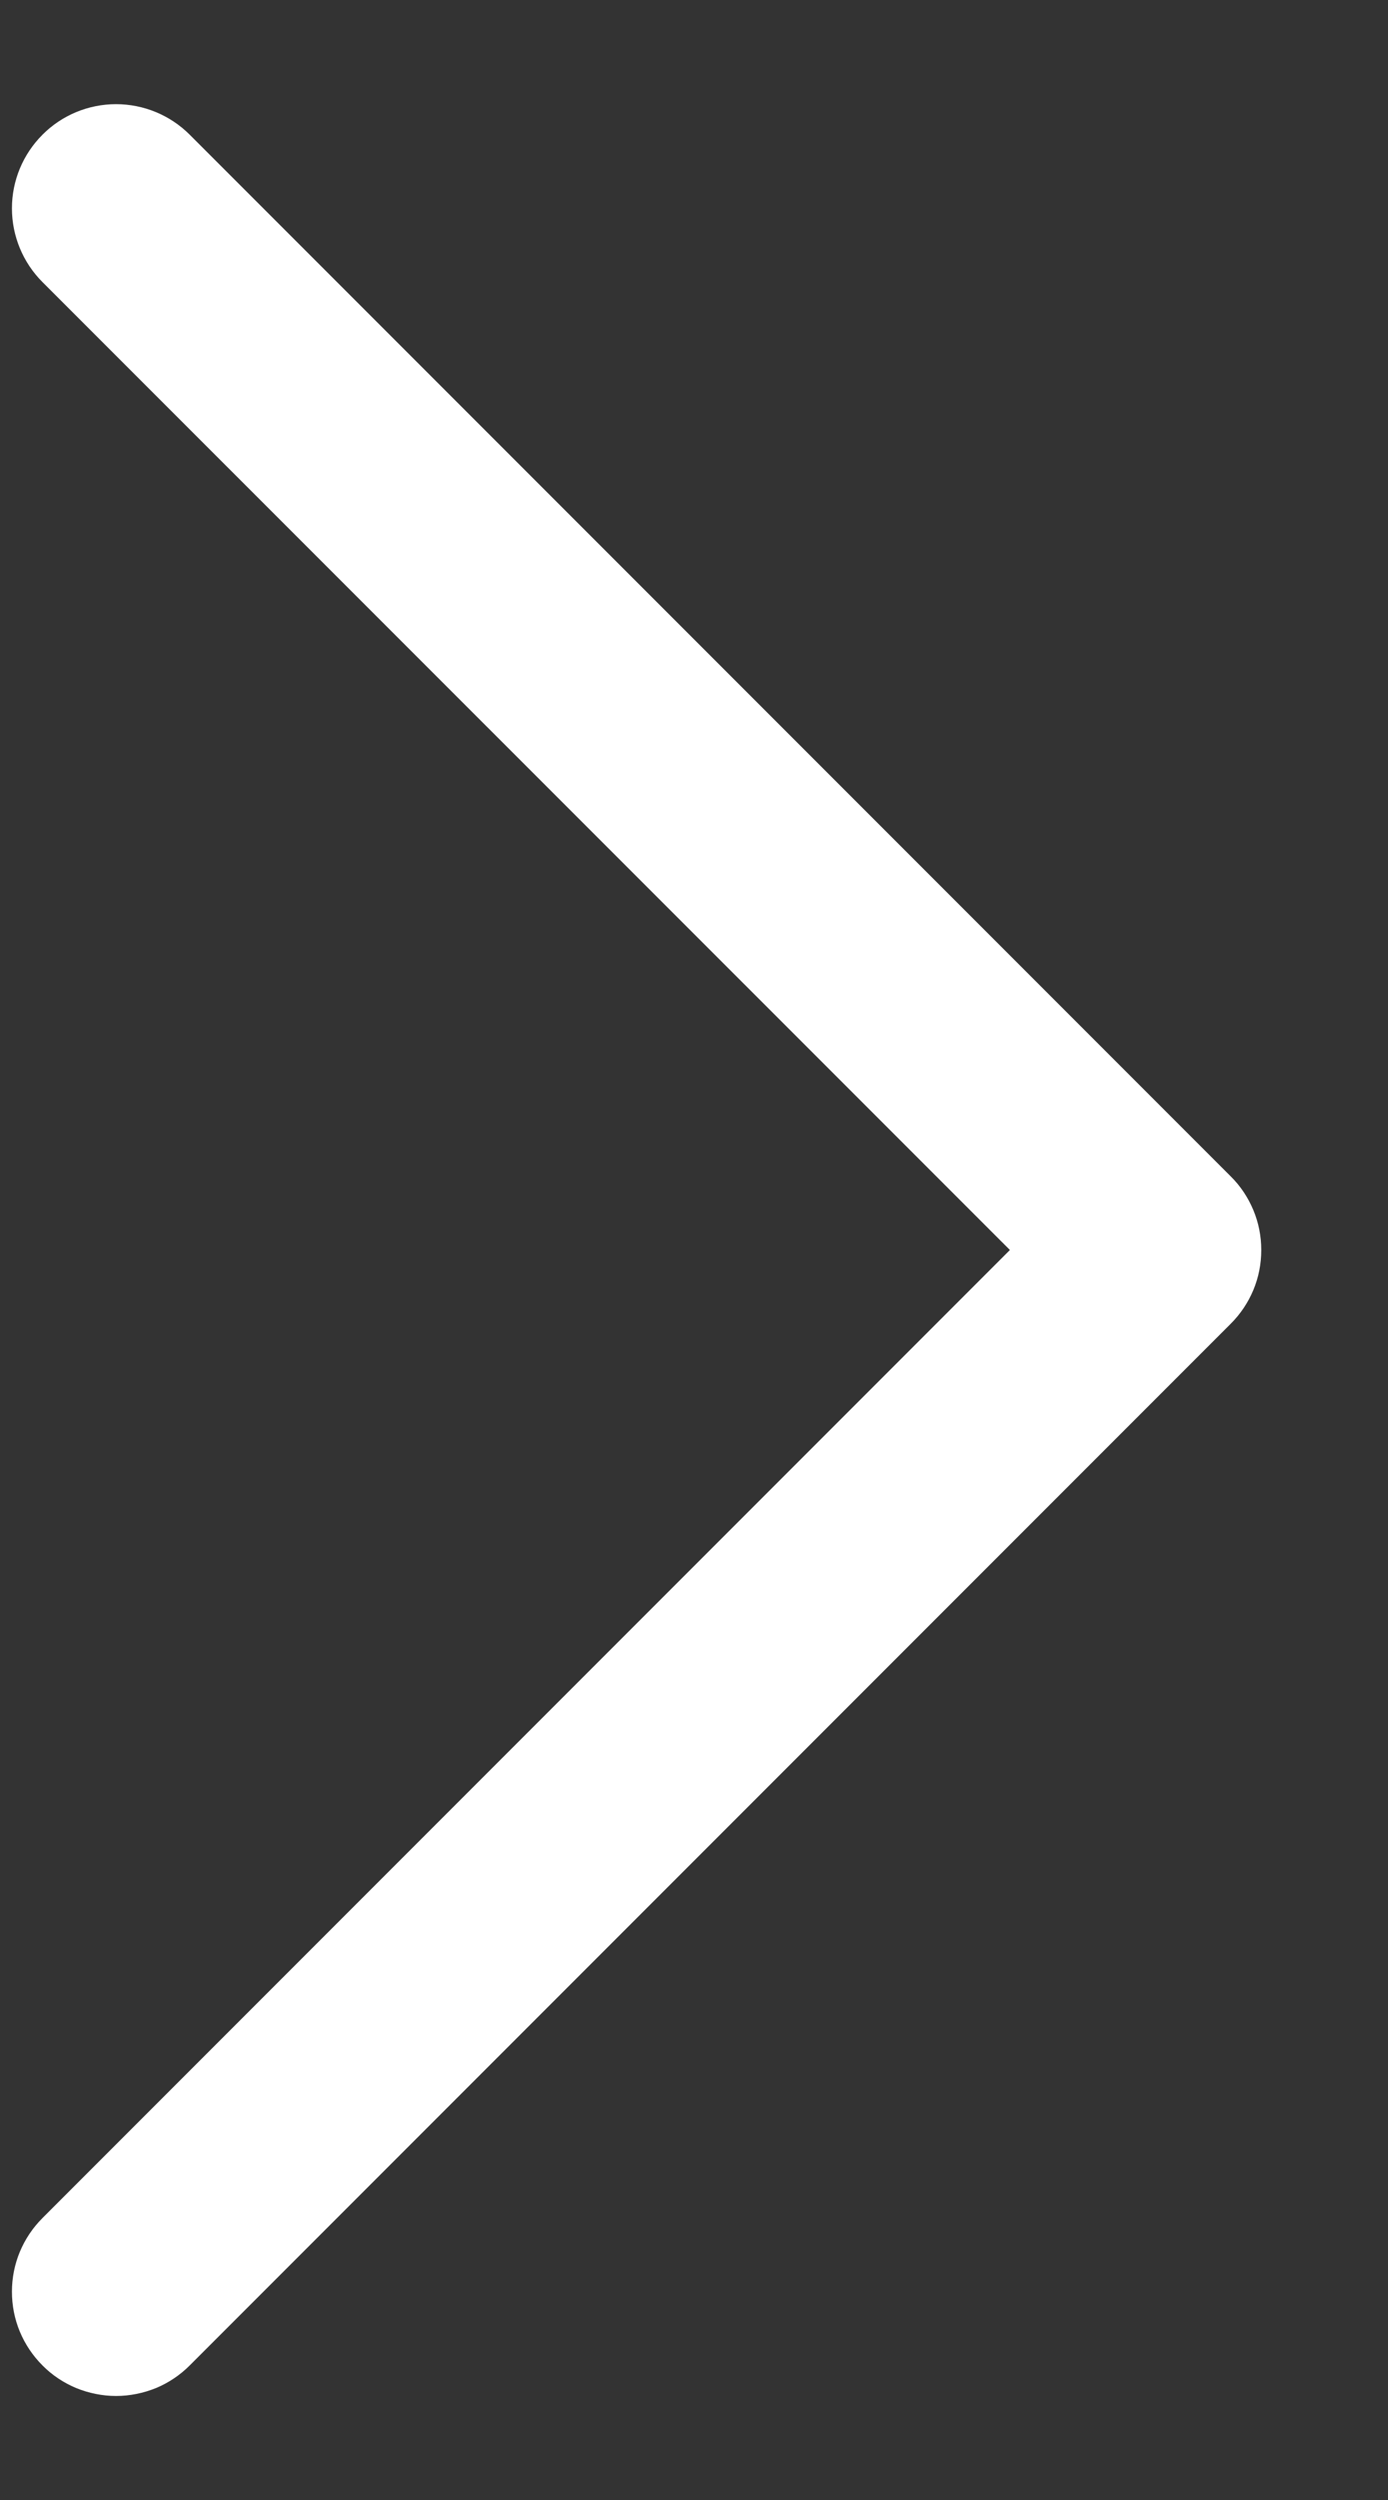 <svg width="10" height="18" viewBox="0 0 10 18" fill="none" xmlns="http://www.w3.org/2000/svg">
<rect x="0" y="0" width="10" height="18" fill="#333333" stroke="none"/>
<path d="M8.867 9.531L1.367 17.031C1.297 17.101 1.215 17.156 1.124 17.194C1.032 17.231 0.935 17.251 0.836 17.251C0.738 17.251 0.64 17.231 0.549 17.194C0.458 17.156 0.375 17.101 0.306 17.031C0.236 16.961 0.181 16.879 0.143 16.788C0.105 16.697 0.086 16.599 0.086 16.5C0.086 16.402 0.105 16.304 0.143 16.213C0.181 16.122 0.236 16.04 0.306 15.97C3.028 13.248 4.554 11.722 7.276 9L0.306 2.031C0.165 1.89 0.086 1.699 0.086 1.5C0.086 1.301 0.165 1.111 0.306 0.97C0.446 0.829 0.637 0.75 0.836 0.75C1.035 0.75 1.226 0.829 1.367 0.97L8.867 8.47C8.937 8.539 8.992 8.622 9.03 8.713C9.068 8.804 9.087 8.902 9.087 9C9.087 9.099 9.068 9.197 9.03 9.288C8.992 9.379 8.937 9.461 8.867 9.531Z" fill="white"/>
</svg>
